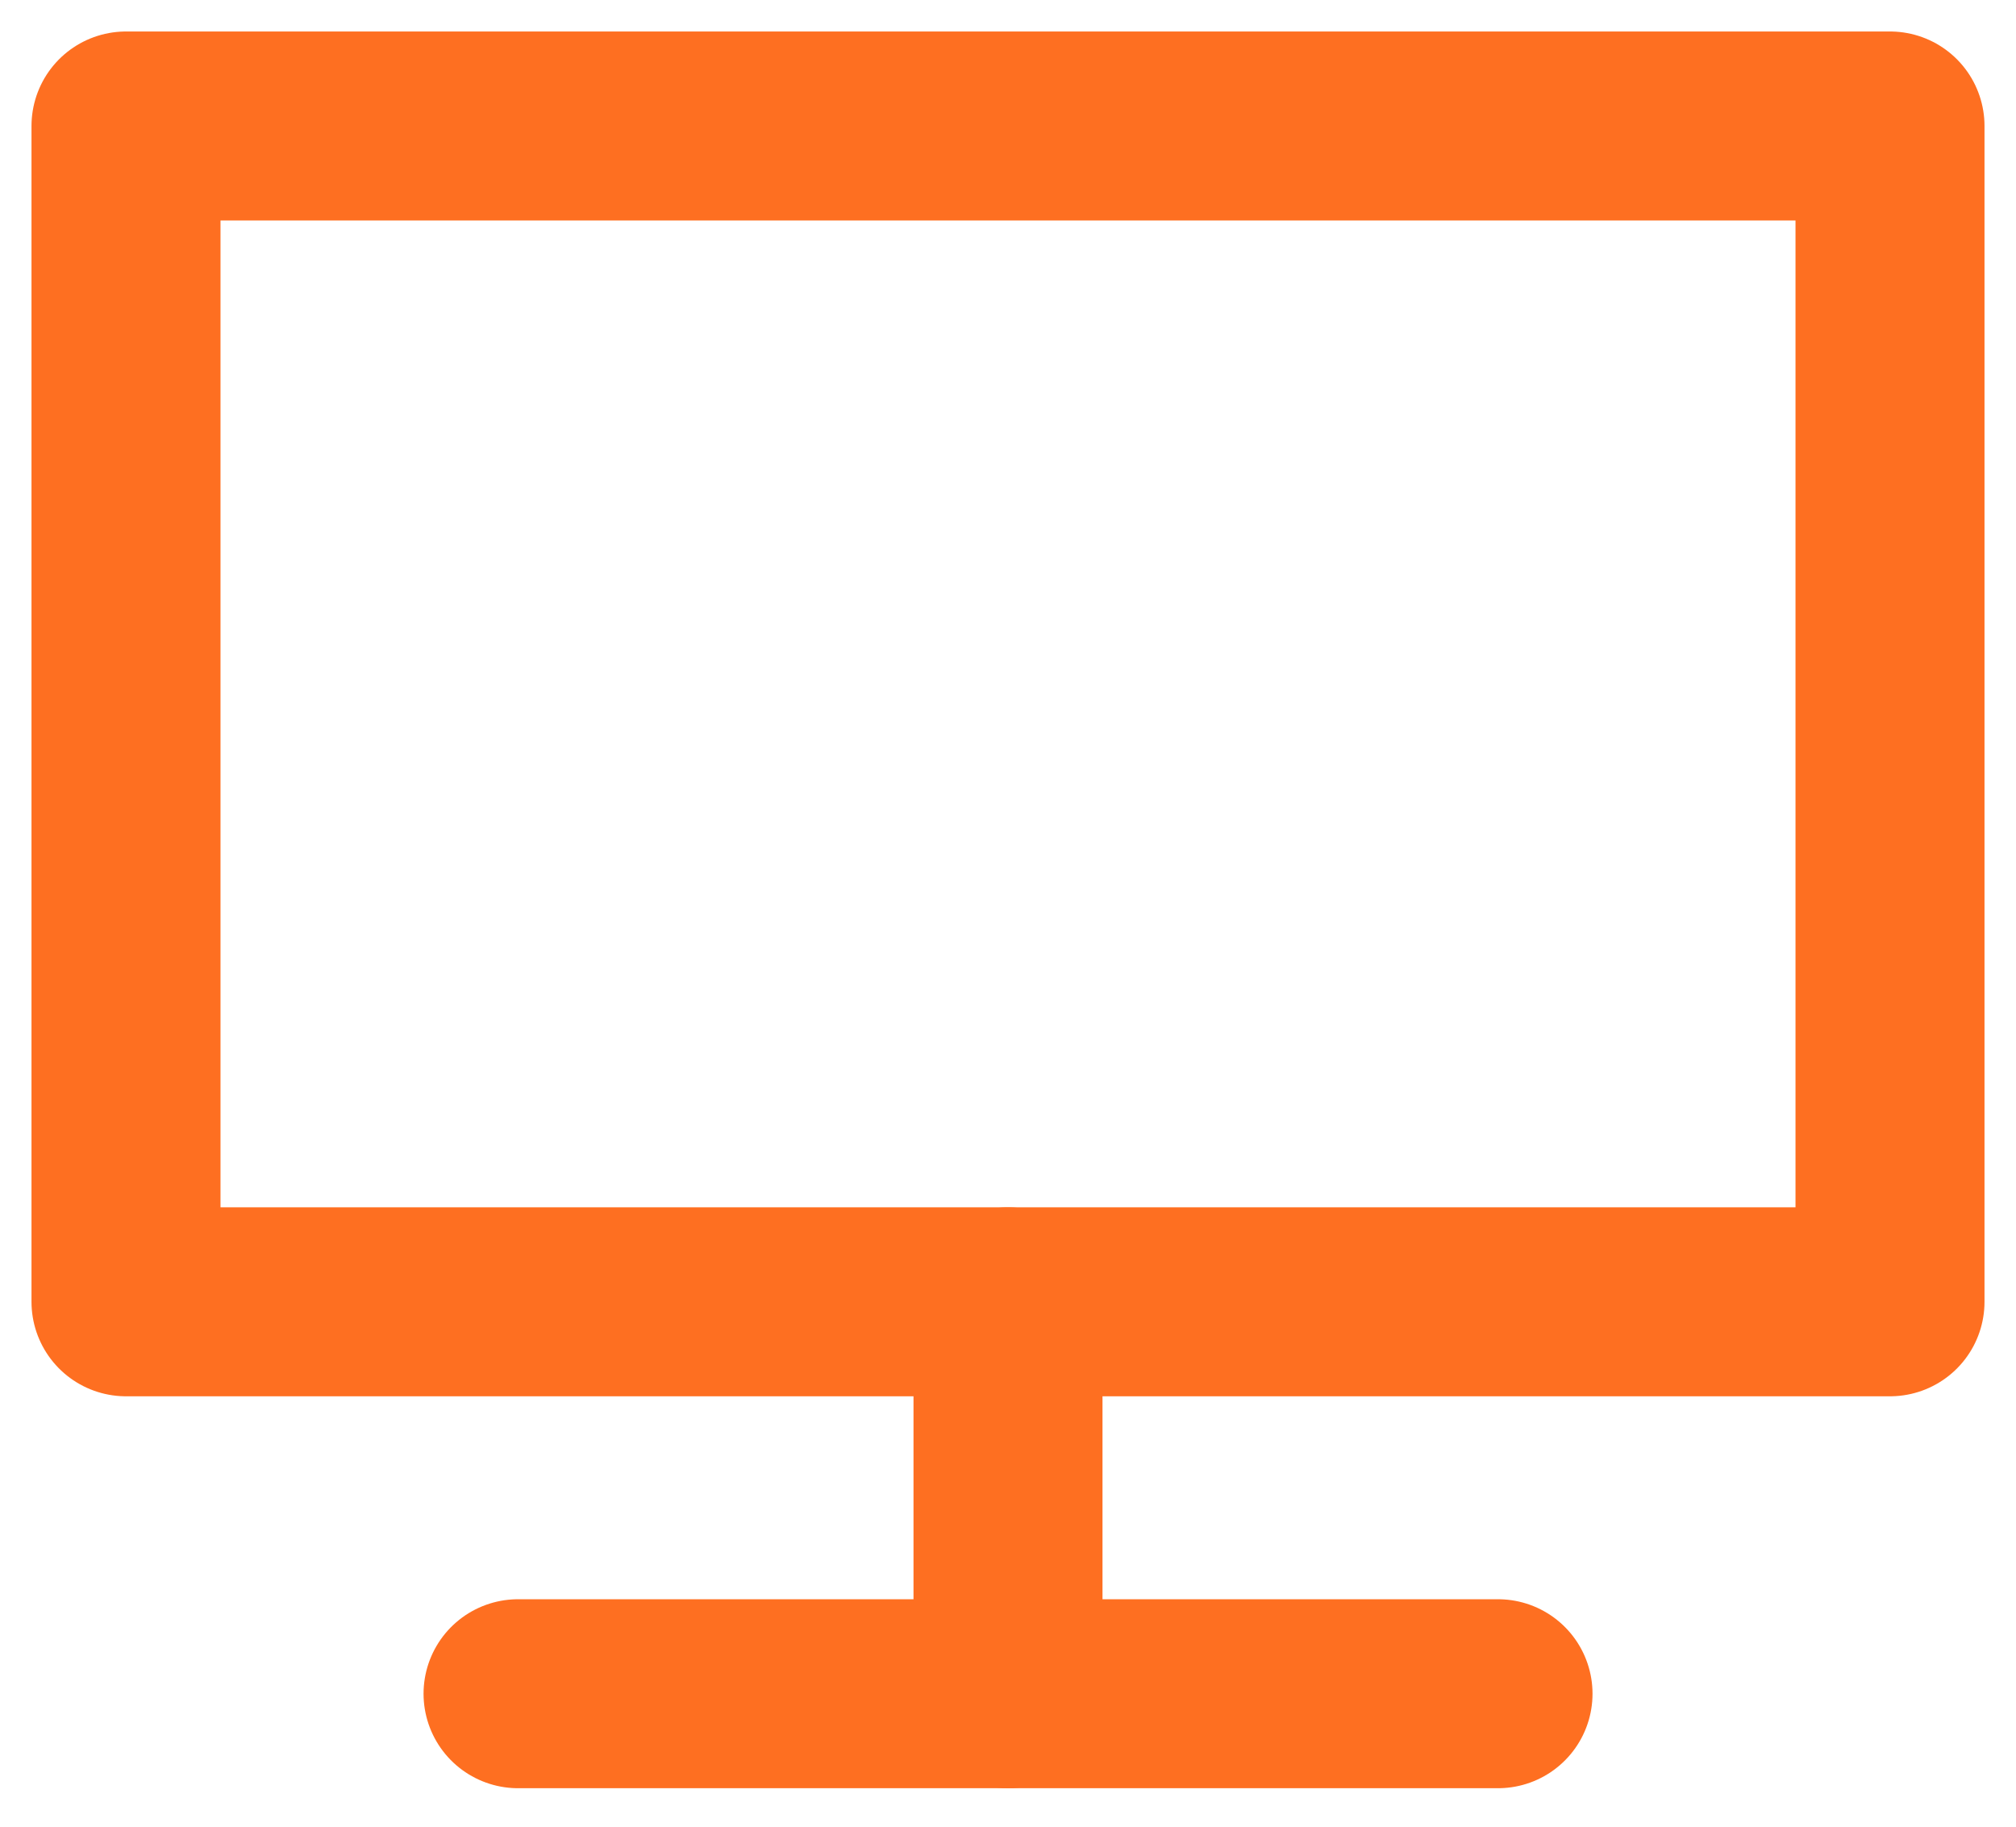 <?xml version="1.0" encoding="UTF-8"?> <svg xmlns="http://www.w3.org/2000/svg" width="32" height="29" viewBox="0 0 32 29" fill="none"><path d="M23.778 26.889H16H8.223" stroke="#FE6F21" stroke-width="3" stroke-linecap="round" stroke-linejoin="round"></path><path d="M16 26.889V20.667" stroke="#FE6F21" stroke-width="3" stroke-linecap="round" stroke-linejoin="round"></path><path d="M16 20.667H2V2H30V20.667H16Z" stroke="#FE6F21" stroke-width="3" stroke-linecap="round" stroke-linejoin="round"></path></svg> 